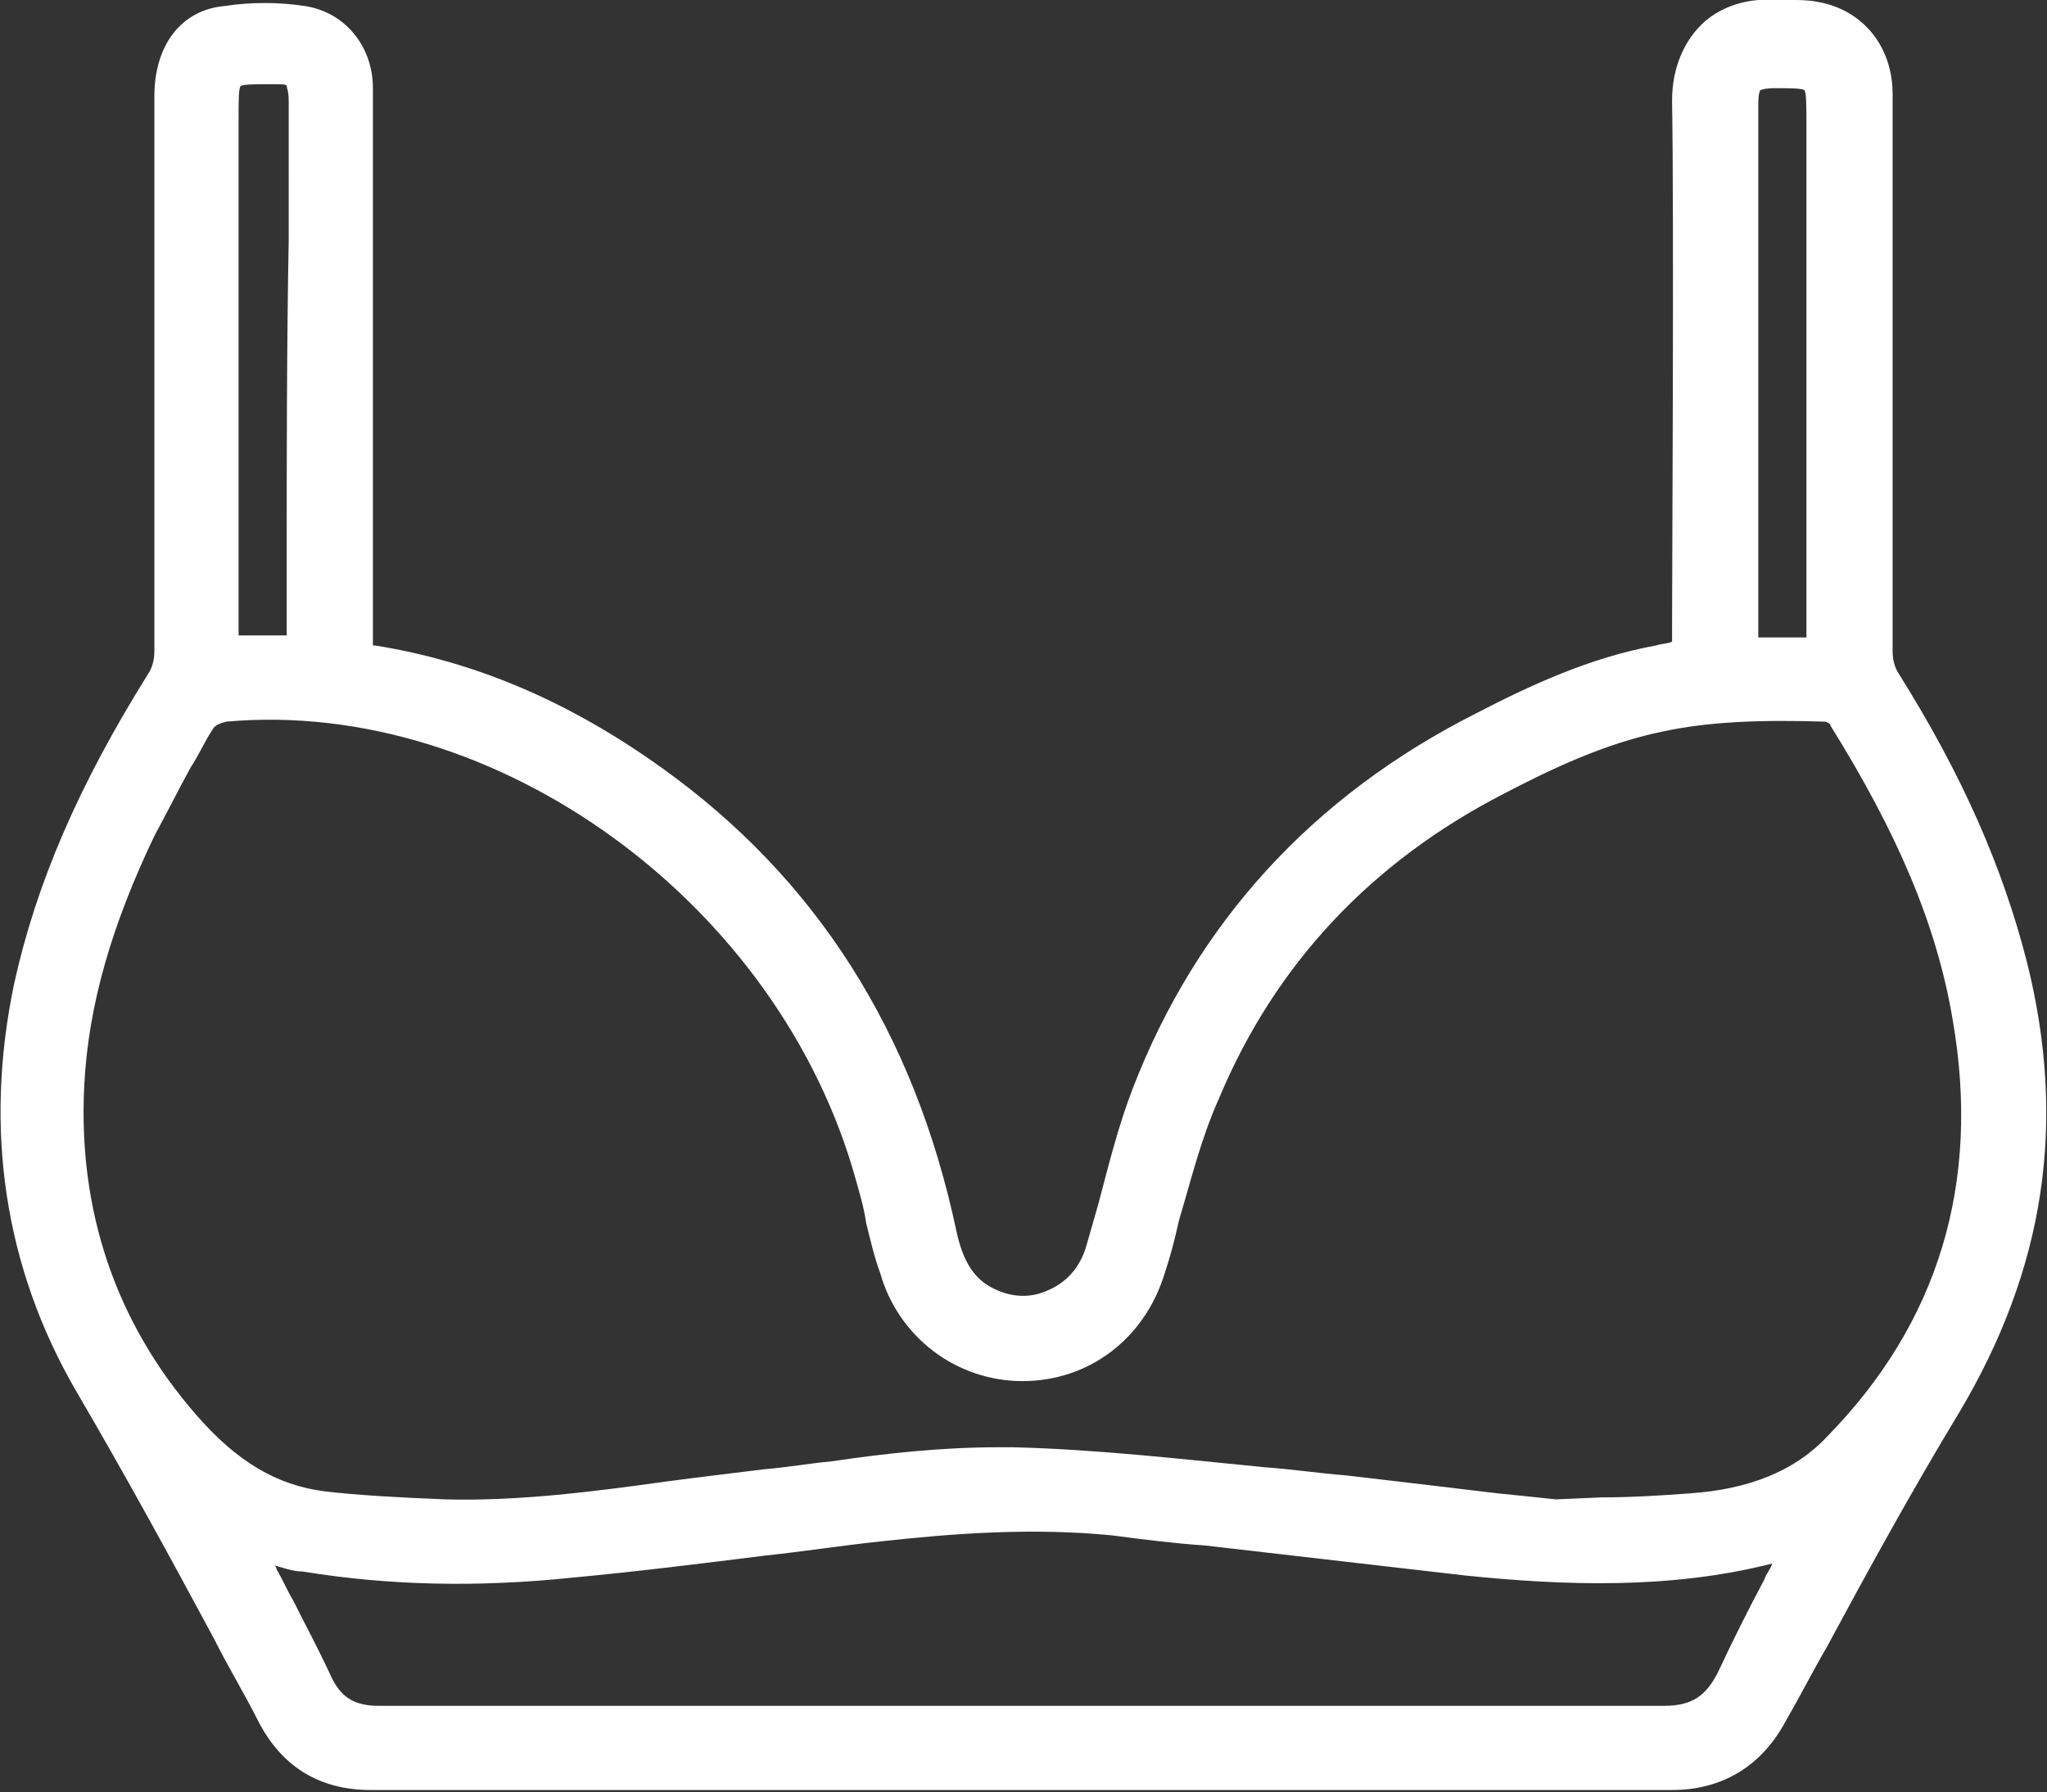 <?xml version="1.0" encoding="utf-8"?>
<!-- Generator: Adobe Illustrator 26.2.1, SVG Export Plug-In . SVG Version: 6.00 Build 0)  -->
<svg version="1.1" id="Layer_1" xmlns="http://www.w3.org/2000/svg" xmlns:xlink="http://www.w3.org/1999/xlink" x="0px" y="0px"
	 viewBox="0 0 102.1 89.4" style="enable-background:new 0 0 102.1 89.4;" xml:space="preserve">
<rect x="0" y="0" width="102.1" height="89.4" fill="#333333" stroke="none"/>
<style type="text/css">
	.st0{fill:#FFFFFF;}
</style>
<path class="st0" d="M101.1,48c-1.2-4.7-3.2-9.3-6.4-14.4c-0.2-0.3-0.3-0.7-0.3-1.1c0-3.7,0-24.5,0-27.8c0-2.4-1.5-4.2-3.7-4.6
	C90.2,0,89.8,0,89.3,0c-0.3,0-0.6,0-0.8,0c-1.3-0.1-2.6,0.3-3.5,1.1c-1,0.9-1.6,2.3-1.6,3.9c0.1,6.3,0,23.7,0,26.1
	c0,0.4,0,0.8,0,0.9c-0.1,0.1-0.5,0.1-0.8,0.2c-3.3,0.6-6.3,2-9,3.4C65.5,39.7,59.7,46,56.5,54.3c-0.7,1.8-1.2,3.8-1.7,5.7
	c-0.2,0.7-0.4,1.4-0.6,2.1c-0.3,1.1-1,1.9-2,2.3c-0.9,0.4-1.9,0.3-2.8-0.2c-0.9-0.5-1.4-1.4-1.7-2.8c-2.1-9.9-7-17.6-14.7-23.1
	c-4.6-3.3-9.3-5.3-14.3-6.1c0,0-0.1,0-0.1,0c0,0,0-0.1,0-0.1c0-1.2,0-23.4,0-27.7c0-2.1-1.4-3.8-3.4-4.1c-1.3-0.2-2.7-0.2-4,0
	C9,0.5,7.7,2.3,7.7,4.8c0,0,0,21,0,27.7c0,0.4-0.1,0.8-0.3,1.1c-3.5,5.6-5.6,10.5-6.7,15.5c-1.5,7.2-0.5,14.1,3.1,20.3
	c2.4,4.1,4.7,8.3,6.9,12.4c0.7,1.4,1.5,2.7,2.2,4.1c1.2,2.3,3.1,3.4,5.6,3.4c0,0,0,0,0,0l53.5,0c0,0,8.4,0,11.4,0h0
	c2.5,0,4.5-1.2,5.7-3.5c0.7-1.2,1.3-2.4,2-3.6c2.1-3.9,4.3-7.9,6.6-11.7C102,63.3,103.1,56,101.1,48z M14.3,27c0,1.2,0,2.4,0,3.6
	l0,1.1l-0.2,0c-0.6,0-1.2,0-1.8,0c-0.1,0-0.3,0-0.4,0c0-0.1,0-0.3,0-0.4V5.8c0-0.7,0-1.4,0.1-1.5c0.1-0.1,0.8-0.1,1.5-0.1
	c0.6,0,0.8,0,0.8,0.1c0,0.1,0.1,0.2,0.1,0.8V12C14.3,17.2,14.3,23.6,14.3,27z M90.1,31.4c0,0.2,0,0.3,0,0.4c0,0-0.1,0-0.3,0
	c-0.4,0-0.7,0-1.1,0c-0.3,0-0.5,0-0.8,0c-0.1,0-0.2,0-0.2,0c0-0.1,0-0.2,0-0.2l0-26.4c0-0.6,0.1-0.7,0.1-0.7c0,0,0.2-0.1,0.7-0.1
	c0.7,0,1.4,0,1.5,0.1c0.1,0.1,0.1,0.9,0.1,1.6l0,5.5C90.1,18.1,90.1,24.7,90.1,31.4z M15.1,78.4c4.3,0.7,8.7,0.8,13.5,0.3
	c3.2-0.3,6.4-0.7,9.6-1.1c1.9-0.2,3.8-0.5,5.7-0.7c3.6-0.4,7.6-0.7,11.6-0.3c1.5,0.2,3.1,0.4,4.6,0.5c4.3,0.5,8.7,1,13,1.5
	c4.9,0.5,10.2,0.7,15.3-0.6c-0.1,0.3-0.3,0.5-0.4,0.8c-0.8,1.5-1.6,3.1-2.3,4.6c-0.6,1.2-1.3,1.7-2.7,1.7c-2.2,0-52.1,0-64.1,0h0
	c-1.2,0-1.9-0.4-2.4-1.5c-0.6-1.3-1.3-2.6-1.9-3.8c-0.3-0.5-0.5-1-0.8-1.5c0-0.1-0.1-0.2-0.1-0.2C14.1,78.2,14.6,78.4,15.1,78.4z
	 M84.3,74.5c-1.4,0.1-2.8,0.2-4.4,0.2l-2.3,0.1c-0.9-0.1-1.9-0.2-2.9-0.3c-2.5-0.3-5-0.6-7.6-0.9c-1.3-0.1-2.6-0.3-4-0.4
	c-4.1-0.4-8.4-0.9-12.6-1c-0.2,0-0.5,0-0.7,0c-2.8,0-5.6,0.3-8.3,0.7c-1.1,0.1-2.2,0.3-3.4,0.4c-1.6,0.2-3.3,0.4-4.8,0.6
	c-3.6,0.5-7.4,1-11.1,0.9c-2.4-0.1-4.3-0.2-6-0.4c-2.4-0.3-4.4-1.5-6.4-3.8c-4.1-4.7-5.9-10.3-5.6-16.4c0.2-4.1,1.4-8.1,3.5-12.5
	c0.6-1.1,1.2-2.3,1.8-3.4c0.4-0.6,0.7-1.3,1.1-1.9c0.1-0.2,0.3-0.3,0.7-0.4c13.5-1.2,27.6,9.1,31.4,22.9c0.2,0.7,0.4,1.4,0.5,2.1
	c0.2,0.8,0.4,1.7,0.7,2.5c0.9,3.2,3.8,5.4,7.1,5.4h0c3.3,0,6.1-2.1,7.1-5.4c0.3-0.9,0.5-1.7,0.7-2.6c0.6-2,1.1-4.1,2-6.1
	c2.8-6.7,7.6-11.8,14.2-15.2c2.3-1.2,5-2.5,7.9-3.1c2.3-0.5,4.9-0.6,8.1-0.5c0.1,0,0.3,0.1,0.3,0.2c3.3,5.3,5.3,9.9,6.1,14.7
	c1.4,8.1-0.7,15.1-6.3,20.8C89.5,73.4,87.2,74.3,84.3,74.5z"/>
</svg>
